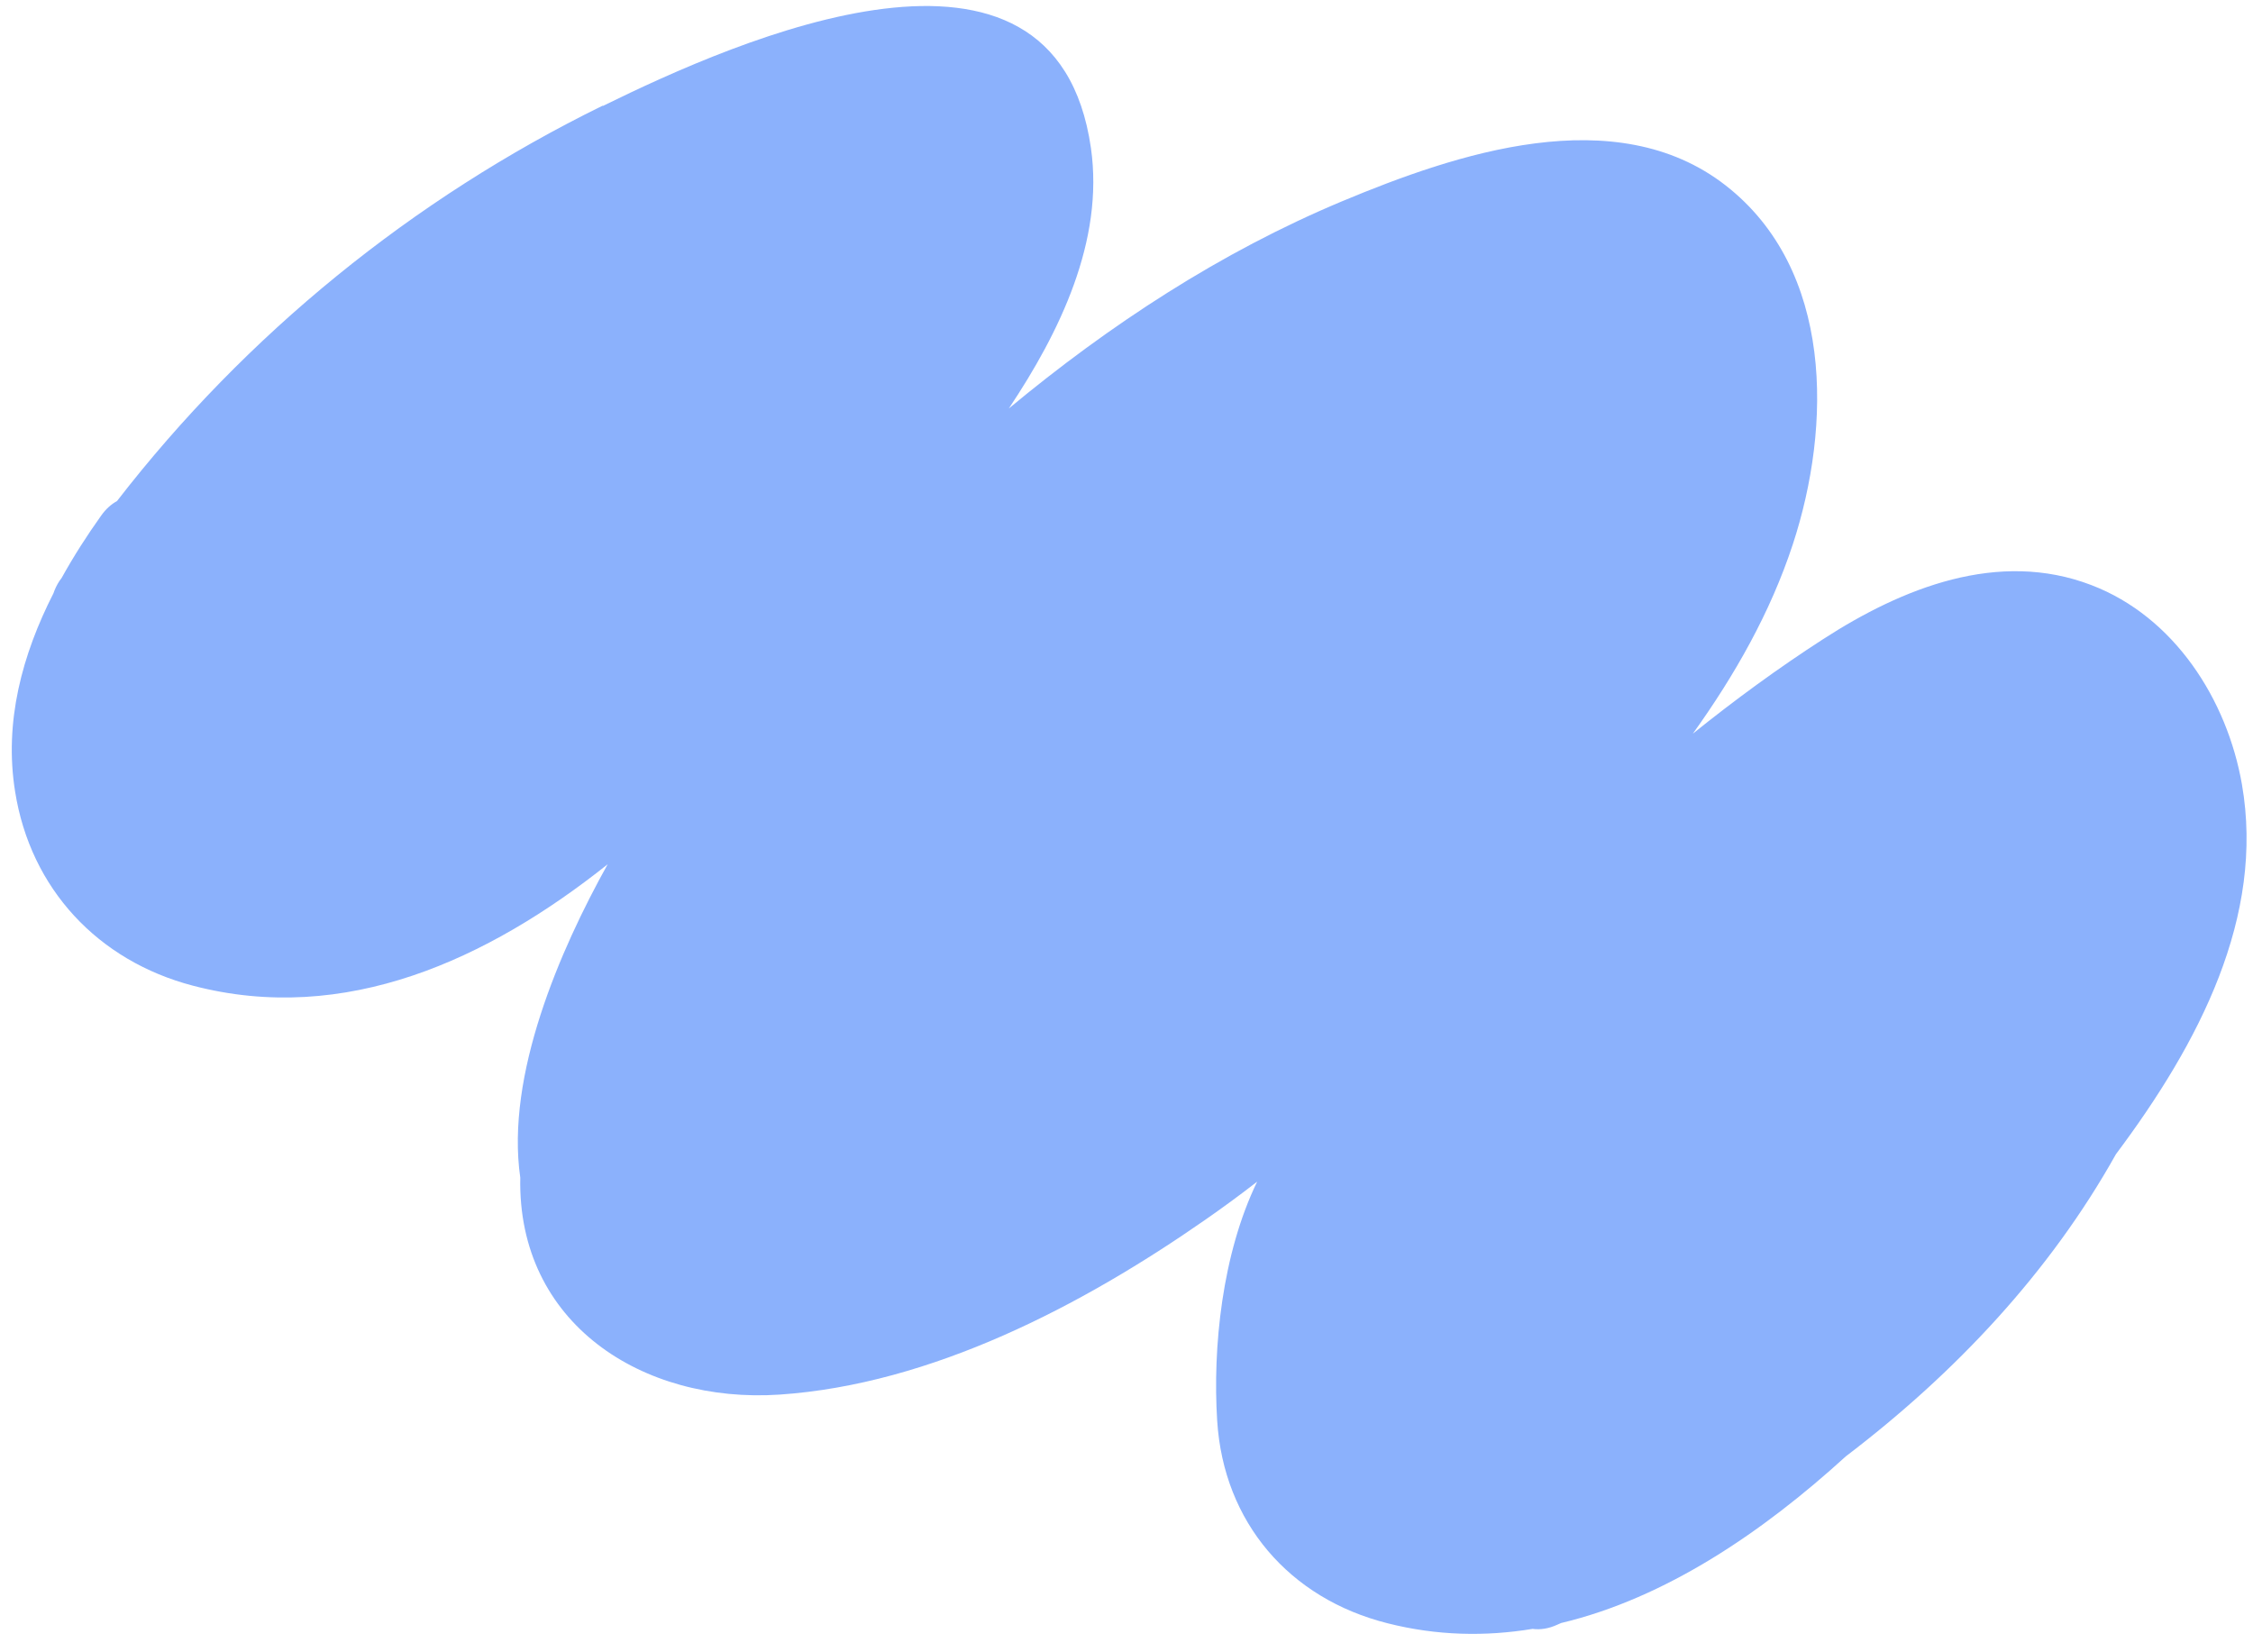<svg width="120" height="88" viewBox="0 0 120 88" fill="none" xmlns="http://www.w3.org/2000/svg">
<path d="M32.09 5.632C21.981 10.59 13.105 17.805 6.231 26.687C5.923 26.854 5.632 27.114 5.386 27.464C4.639 28.512 3.927 29.618 3.293 30.763C3.258 30.823 3.217 30.871 3.173 30.929C3.029 31.148 2.922 31.376 2.845 31.602C1.184 34.863 0.207 38.445 0.805 42.161C1.629 47.348 5.231 51.178 10.274 52.496C18.381 54.621 25.996 51.102 32.366 46.03C29.826 50.59 26.925 57.268 27.711 62.721C27.552 70.467 34.205 74.766 41.523 74.275C49.621 73.727 57.644 69.526 64.187 64.97C65.128 64.315 66.056 63.637 66.96 62.933C65.092 66.78 64.583 71.767 64.83 75.669C65.173 81.088 68.68 85.139 73.901 86.453C76.529 87.119 79.117 87.167 81.627 86.753C82.035 86.807 82.483 86.744 82.95 86.528C83.017 86.496 83.084 86.464 83.148 86.441C88.736 85.109 93.898 81.587 98.315 77.562C104.151 73.121 109.179 67.767 112.699 61.472C117.15 55.531 120.632 48.804 119.411 41.778C118.624 37.258 115.806 32.851 111.396 31.163C106.433 29.257 101.317 31.318 97.116 34.033C94.734 35.569 92.409 37.268 90.165 39.075C92.397 35.959 94.29 32.639 95.488 28.995C97.561 22.677 97.669 14.358 91.908 9.872C86.038 5.311 77.547 8.185 71.465 10.727C65.021 13.424 59.103 17.294 53.733 21.755C56.439 17.699 58.814 12.822 58.105 7.879C56.197 -5.379 39.303 2.11 32.118 5.639L32.09 5.632Z" fill="#8BB1FC"/>
</svg>

